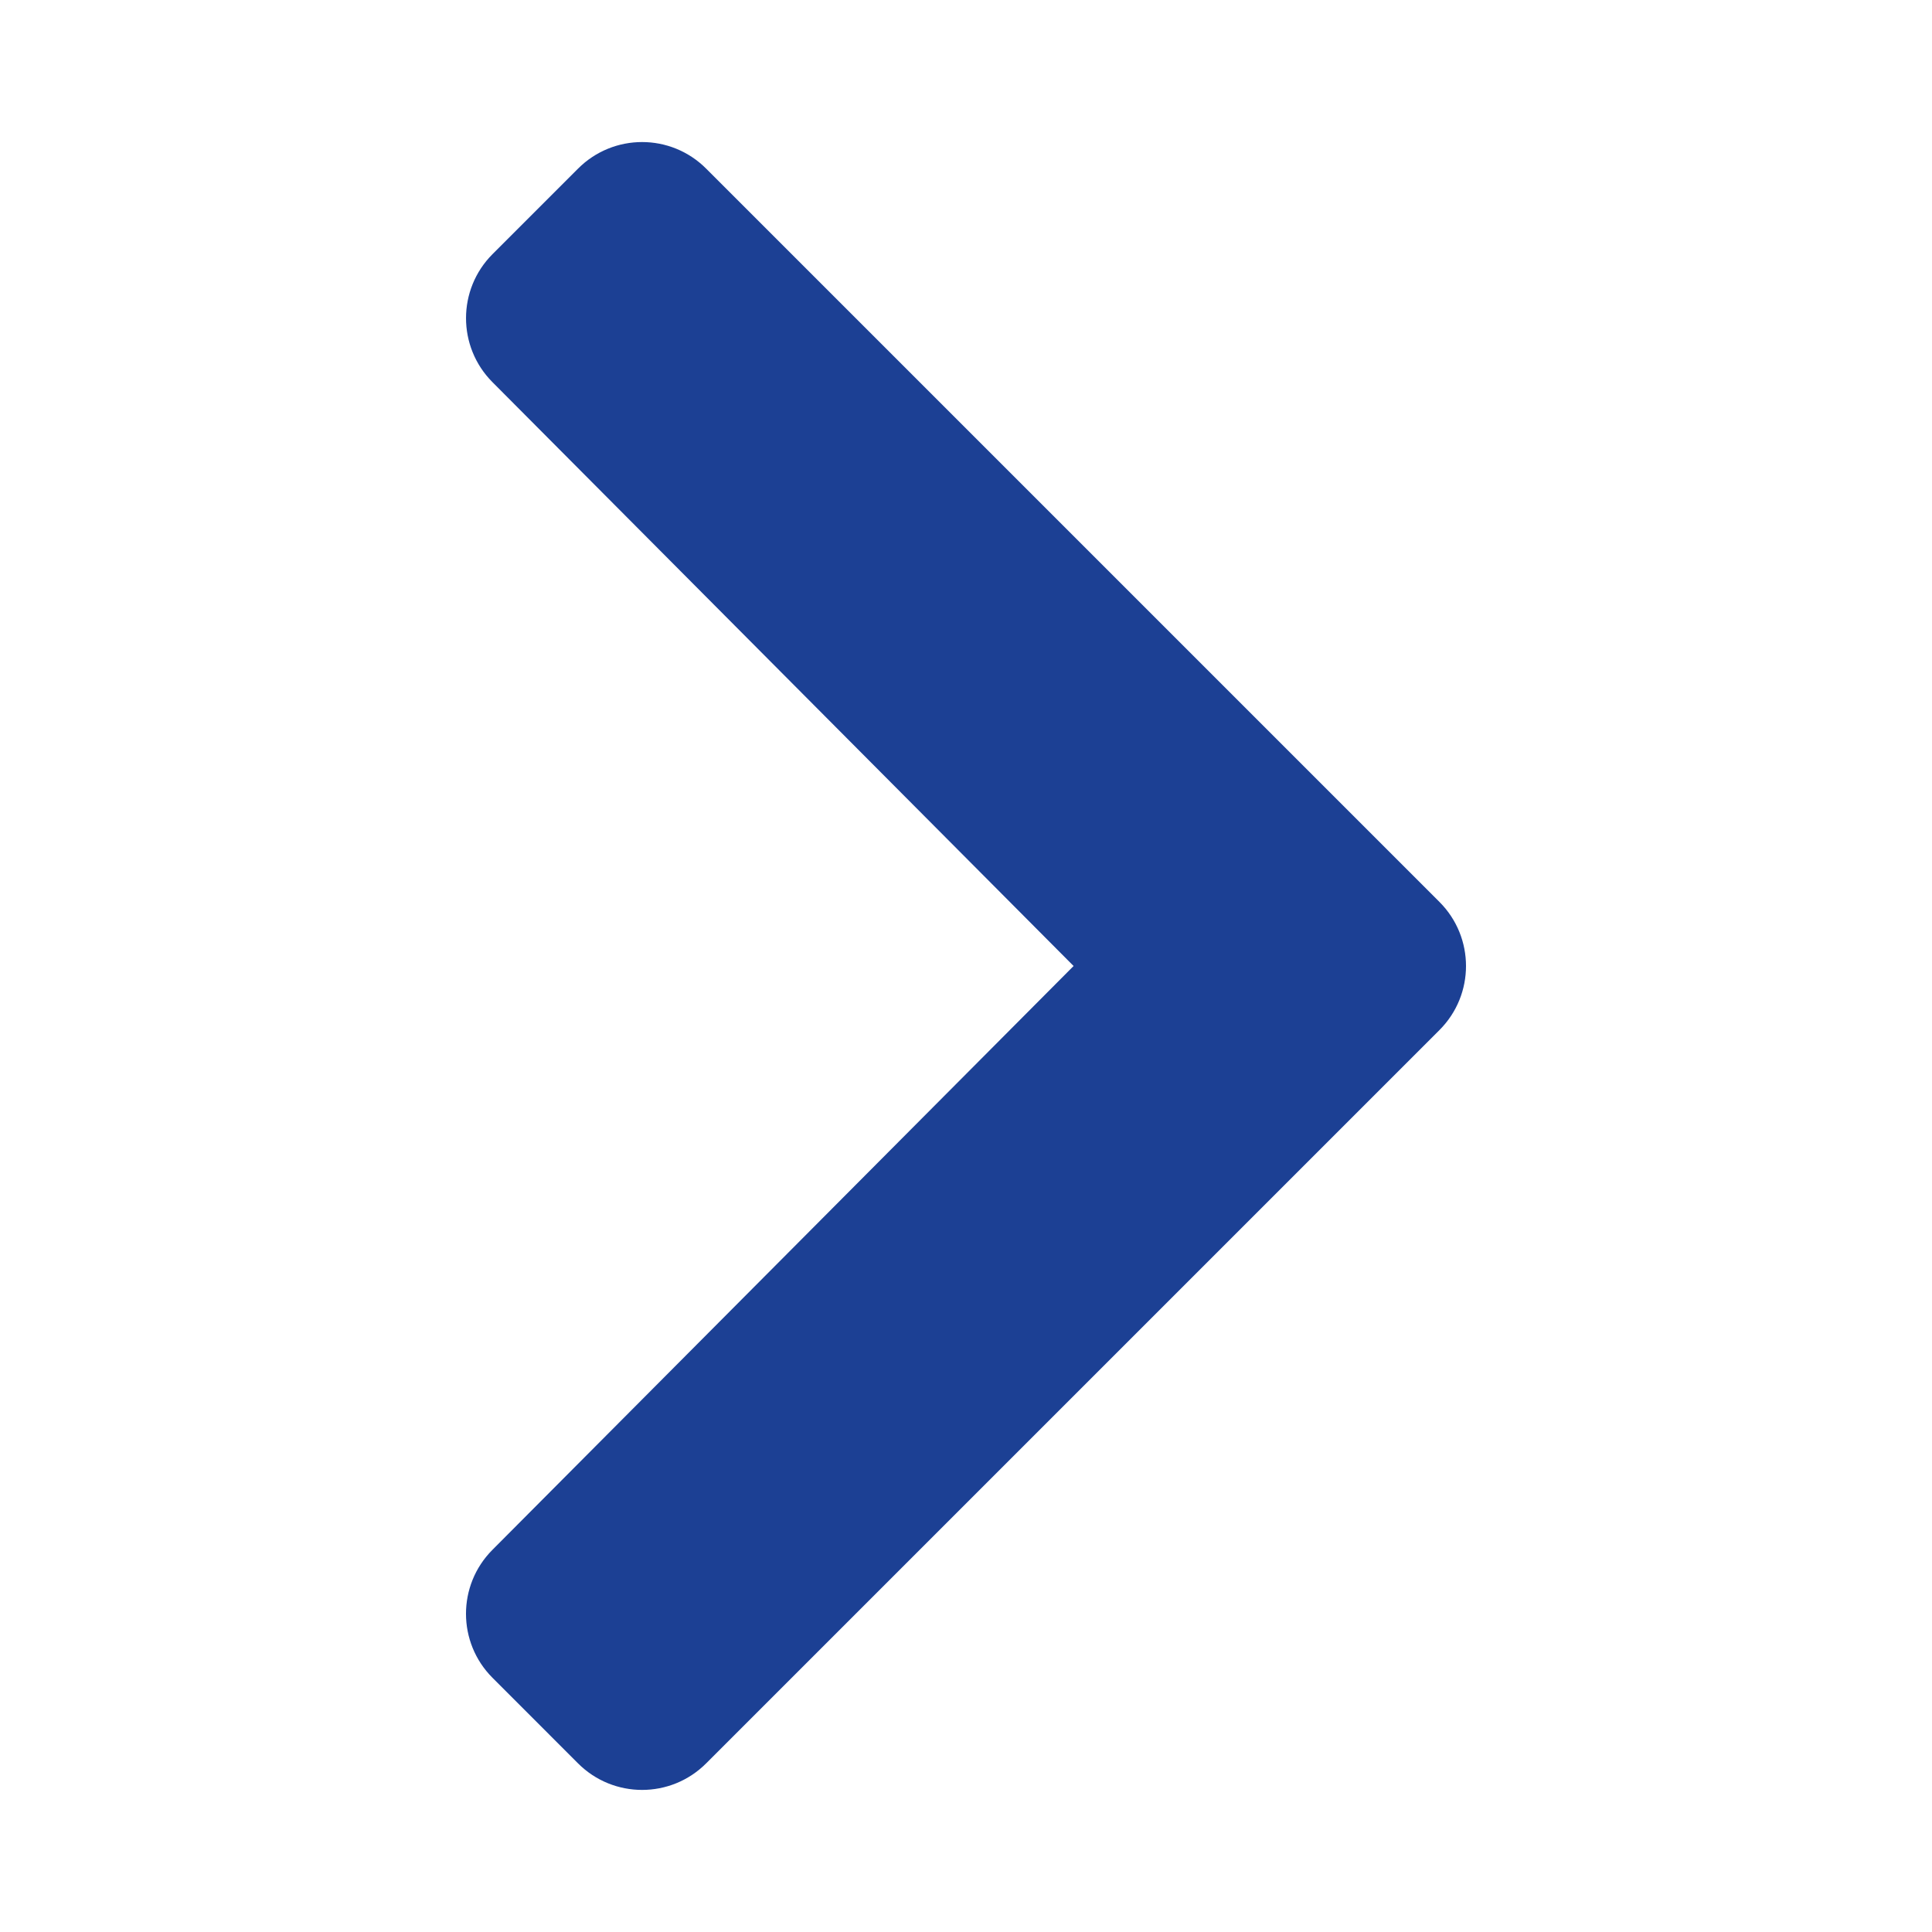 <?xml version="1.0" encoding="utf-8"?>
<!-- Generator: Adobe Illustrator 16.0.0, SVG Export Plug-In . SVG Version: 6.00 Build 0)  -->
<!DOCTYPE svg PUBLIC "-//W3C//DTD SVG 1.1//EN" "http://www.w3.org/Graphics/SVG/1.1/DTD/svg11.dtd">
<svg version="1.1" id="Layer_1" xmlns="http://www.w3.org/2000/svg" xmlns:xlink="http://www.w3.org/1999/xlink" x="0px" y="0px"
	 width="13px" height="13px" viewBox="0 0 55 55" fill="#1c4094" enable-background="new 0 0 55 55" xml:space="preserve">
<path d="M40.979,29.323L20.102,50.2c-1.007,1.007-2.639,1.007-3.646,0l-2.435-2.436c-1.005-1.005-1.007-2.634-0.004-3.642
	L30.563,27.5L14.017,10.877c-1.002-1.008-1-2.637,0.004-3.642l2.435-2.435c1.007-1.008,2.639-1.008,3.646,0l20.876,20.876
	C41.986,26.684,41.986,28.316,40.979,29.323z"/>
</svg>

